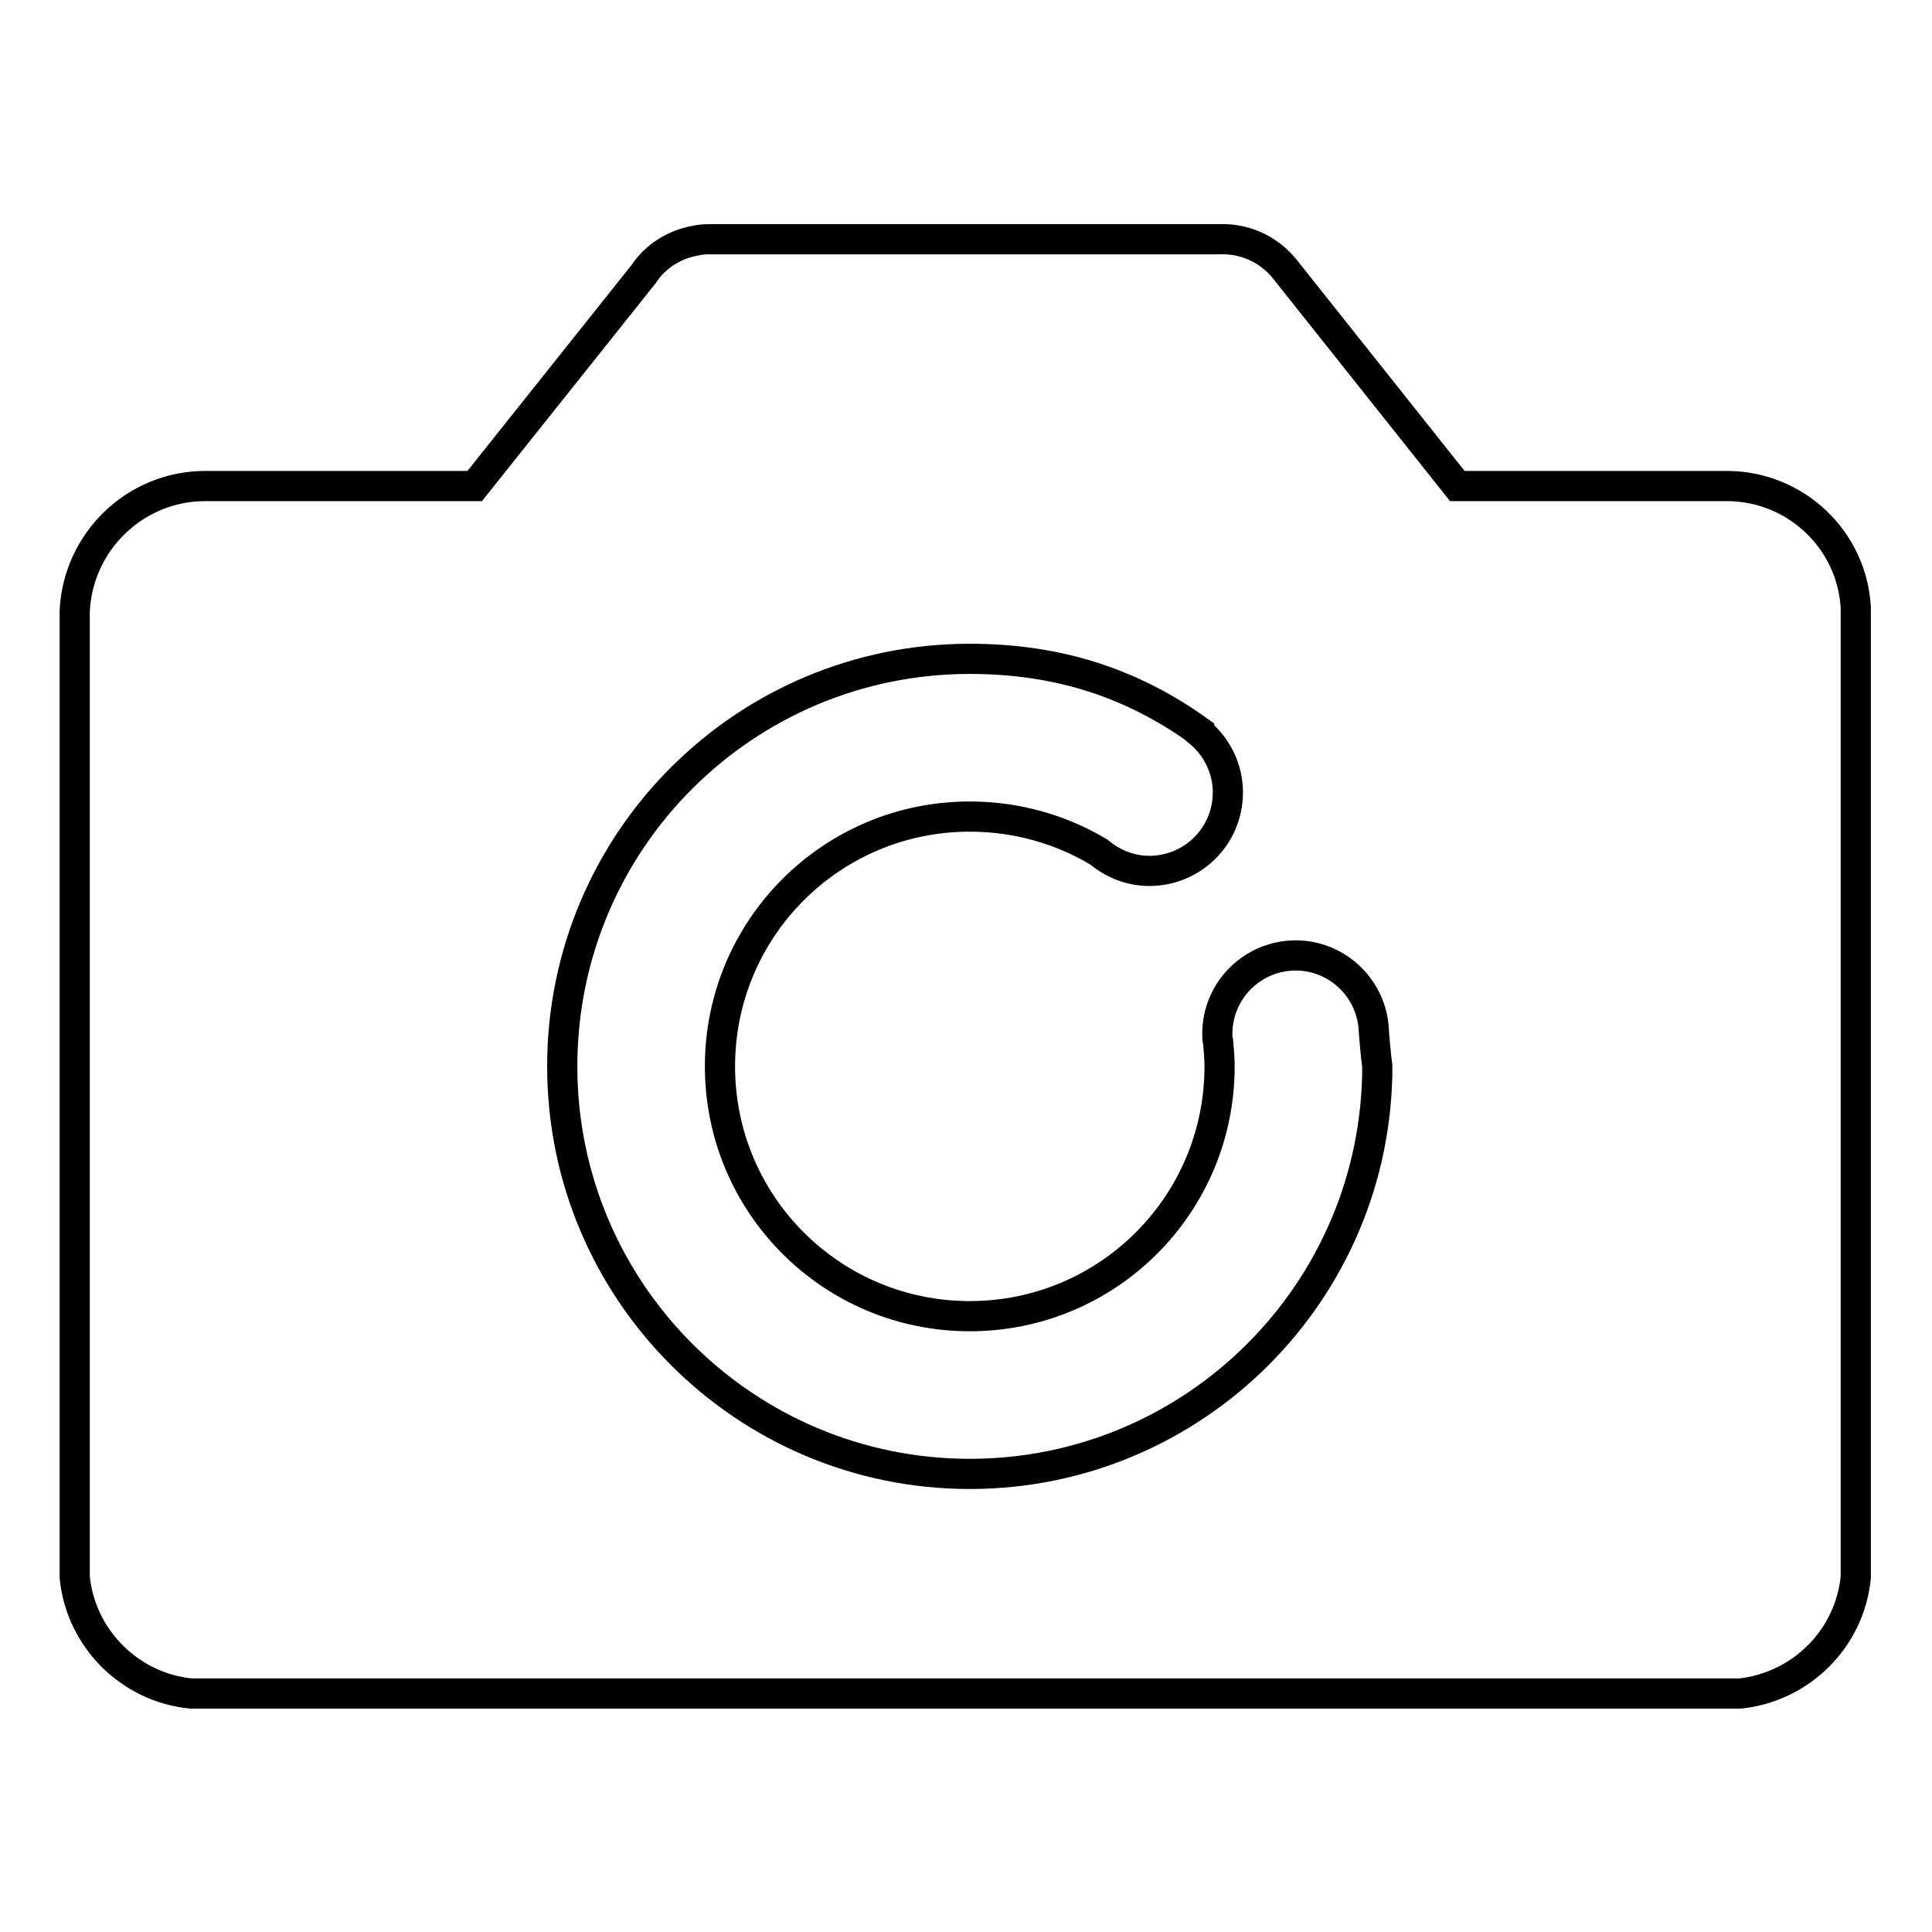 <?xml version="1.0" encoding="utf-8"?>
<!-- Svg Vector Icons : http://www.onlinewebfonts.com/icon -->
<!DOCTYPE svg PUBLIC "-//W3C//DTD SVG 1.1//EN" "http://www.w3.org/Graphics/SVG/1.1/DTD/svg11.dtd">
<svg version="1.1" xmlns="http://www.w3.org/2000/svg" xmlns:xlink="http://www.w3.org/1999/xlink" x="0px" y="0px" viewBox="0 0 256 256" enable-background="new 0 0 256 256" xml:space="preserve">
<g> <path stroke-width="4" fill-opacity="0" stroke="#000000"  d="M228.8,64.4h-0.1v0h-35.6l-22.9-28.8c-2.2-2.7-5.4-4-8.5-3.9H94.4c-0.8,0-1.5,0-2.3,0.2 c-2.8,0.5-5.3,2.1-6.8,4.4L62.9,64.4H33.4h-6.2c-9.3,0-16.9,7.4-17.3,16.6V209c0.8,8.1,7.3,14.6,15.4,15.4h205.3 c8.1-0.9,14.5-7.3,15.3-15.4V80.5C245.4,71.5,237.9,64.4,228.8,64.4z"/> <path stroke-width="4" fill-opacity="0" stroke="#000000"  d="M182,136L182,136c-0.5-5.3-5-9.4-10.3-9.4c-5.7,0-10.4,4.6-10.4,10.4c0,0.4,0,0.7,0.1,1 c0.1,1.1,0.2,2.2,0.2,3.3c0,18.3-14.8,33.1-33.1,33.1c-18.3,0-33.1-14.8-33.1-33.1s14.8-33.1,33.1-33.1c6.2,0,12.1,1.7,17.1,4.7 c1.8,1.5,4.1,2.5,6.7,2.5c5.7,0,10.4-4.6,10.4-10.4c0-3.2-1.5-6.1-3.8-8l0-0.1c-8.9-6.4-18.7-9.6-30.4-9.6c-29.8,0-54,24.1-54,54 c0,29.8,24.2,54,54,54s54-24.2,54-54C182.3,139.8,182.1,137.6,182,136L182,136z"/></g>
</svg>